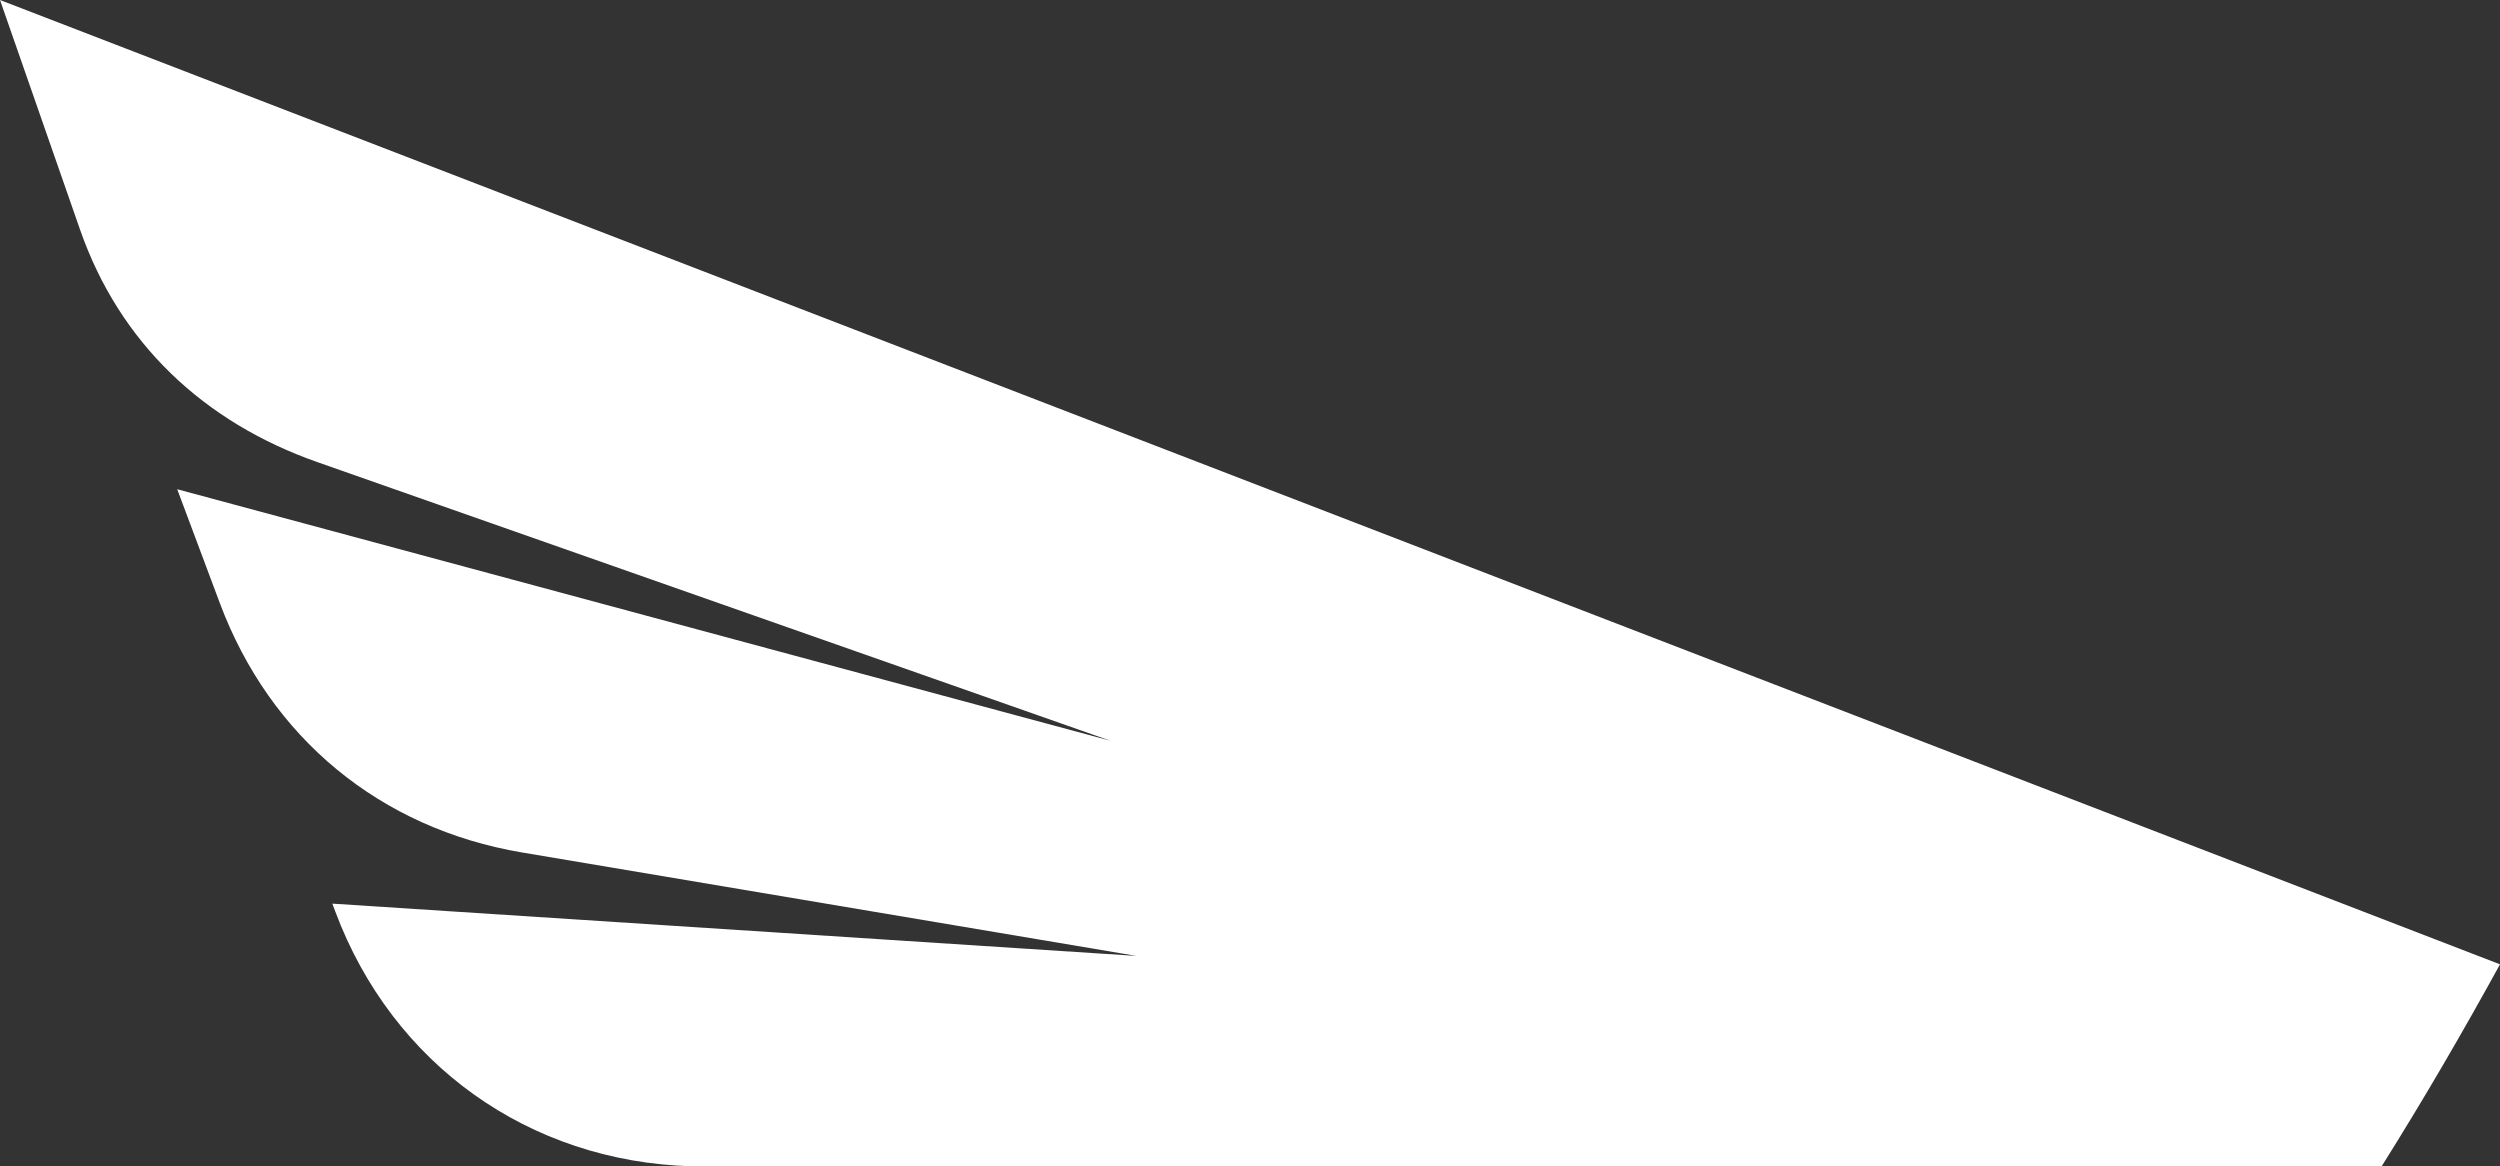 <?xml version="1.0" encoding="UTF-8"?>
<!DOCTYPE svg PUBLIC "-//W3C//DTD SVG 1.1//EN" "http://www.w3.org/Graphics/SVG/1.1/DTD/svg11.dtd">
<!-- Creator: CorelDRAW 2020 (64-Bit) -->
<svg xmlns="http://www.w3.org/2000/svg" xml:space="preserve" width="429.459mm" height="200.35mm" version="1.1" shape-rendering="geometricPrecision" text-rendering="geometricPrecision" image-rendering="optimizeQuality" fill-rule="evenodd" clip-rule="evenodd"
viewBox="0 0 5311.51 2477.91"
 xmlns:xlink="http://www.w3.org/1999/xlink"
 xmlns:xodm="http://www.corel.com/coreldraw/odm/2003">
 <rect x="0" y="0" width="5311.51" height="2477.91" fill="#333333" stroke="none"/>
 <g id="Layer_x0020_1">
  <path fill="white" d="M5060.16 2477.75c88.92,-141.61 172.29,-284.94 251.36,-428.92 -1770.51,-682.94 -3541.03,-1365.86 -5311.52,-2048.83l169.97 487.59c84.14,241.42 263.11,409.49 504.31,494.23l1685.07 592.07 -1982.83 -534.45 90.54 241.93c107.22,286.3 340.85,478.99 642.25,529.82l1305.16 219.76 -1708.37 -111.08 6.34 16.99c121.36,324.14 410.97,531.16 756.94,541.04l3590.77 -0.16z"/>
 </g>
</svg>
